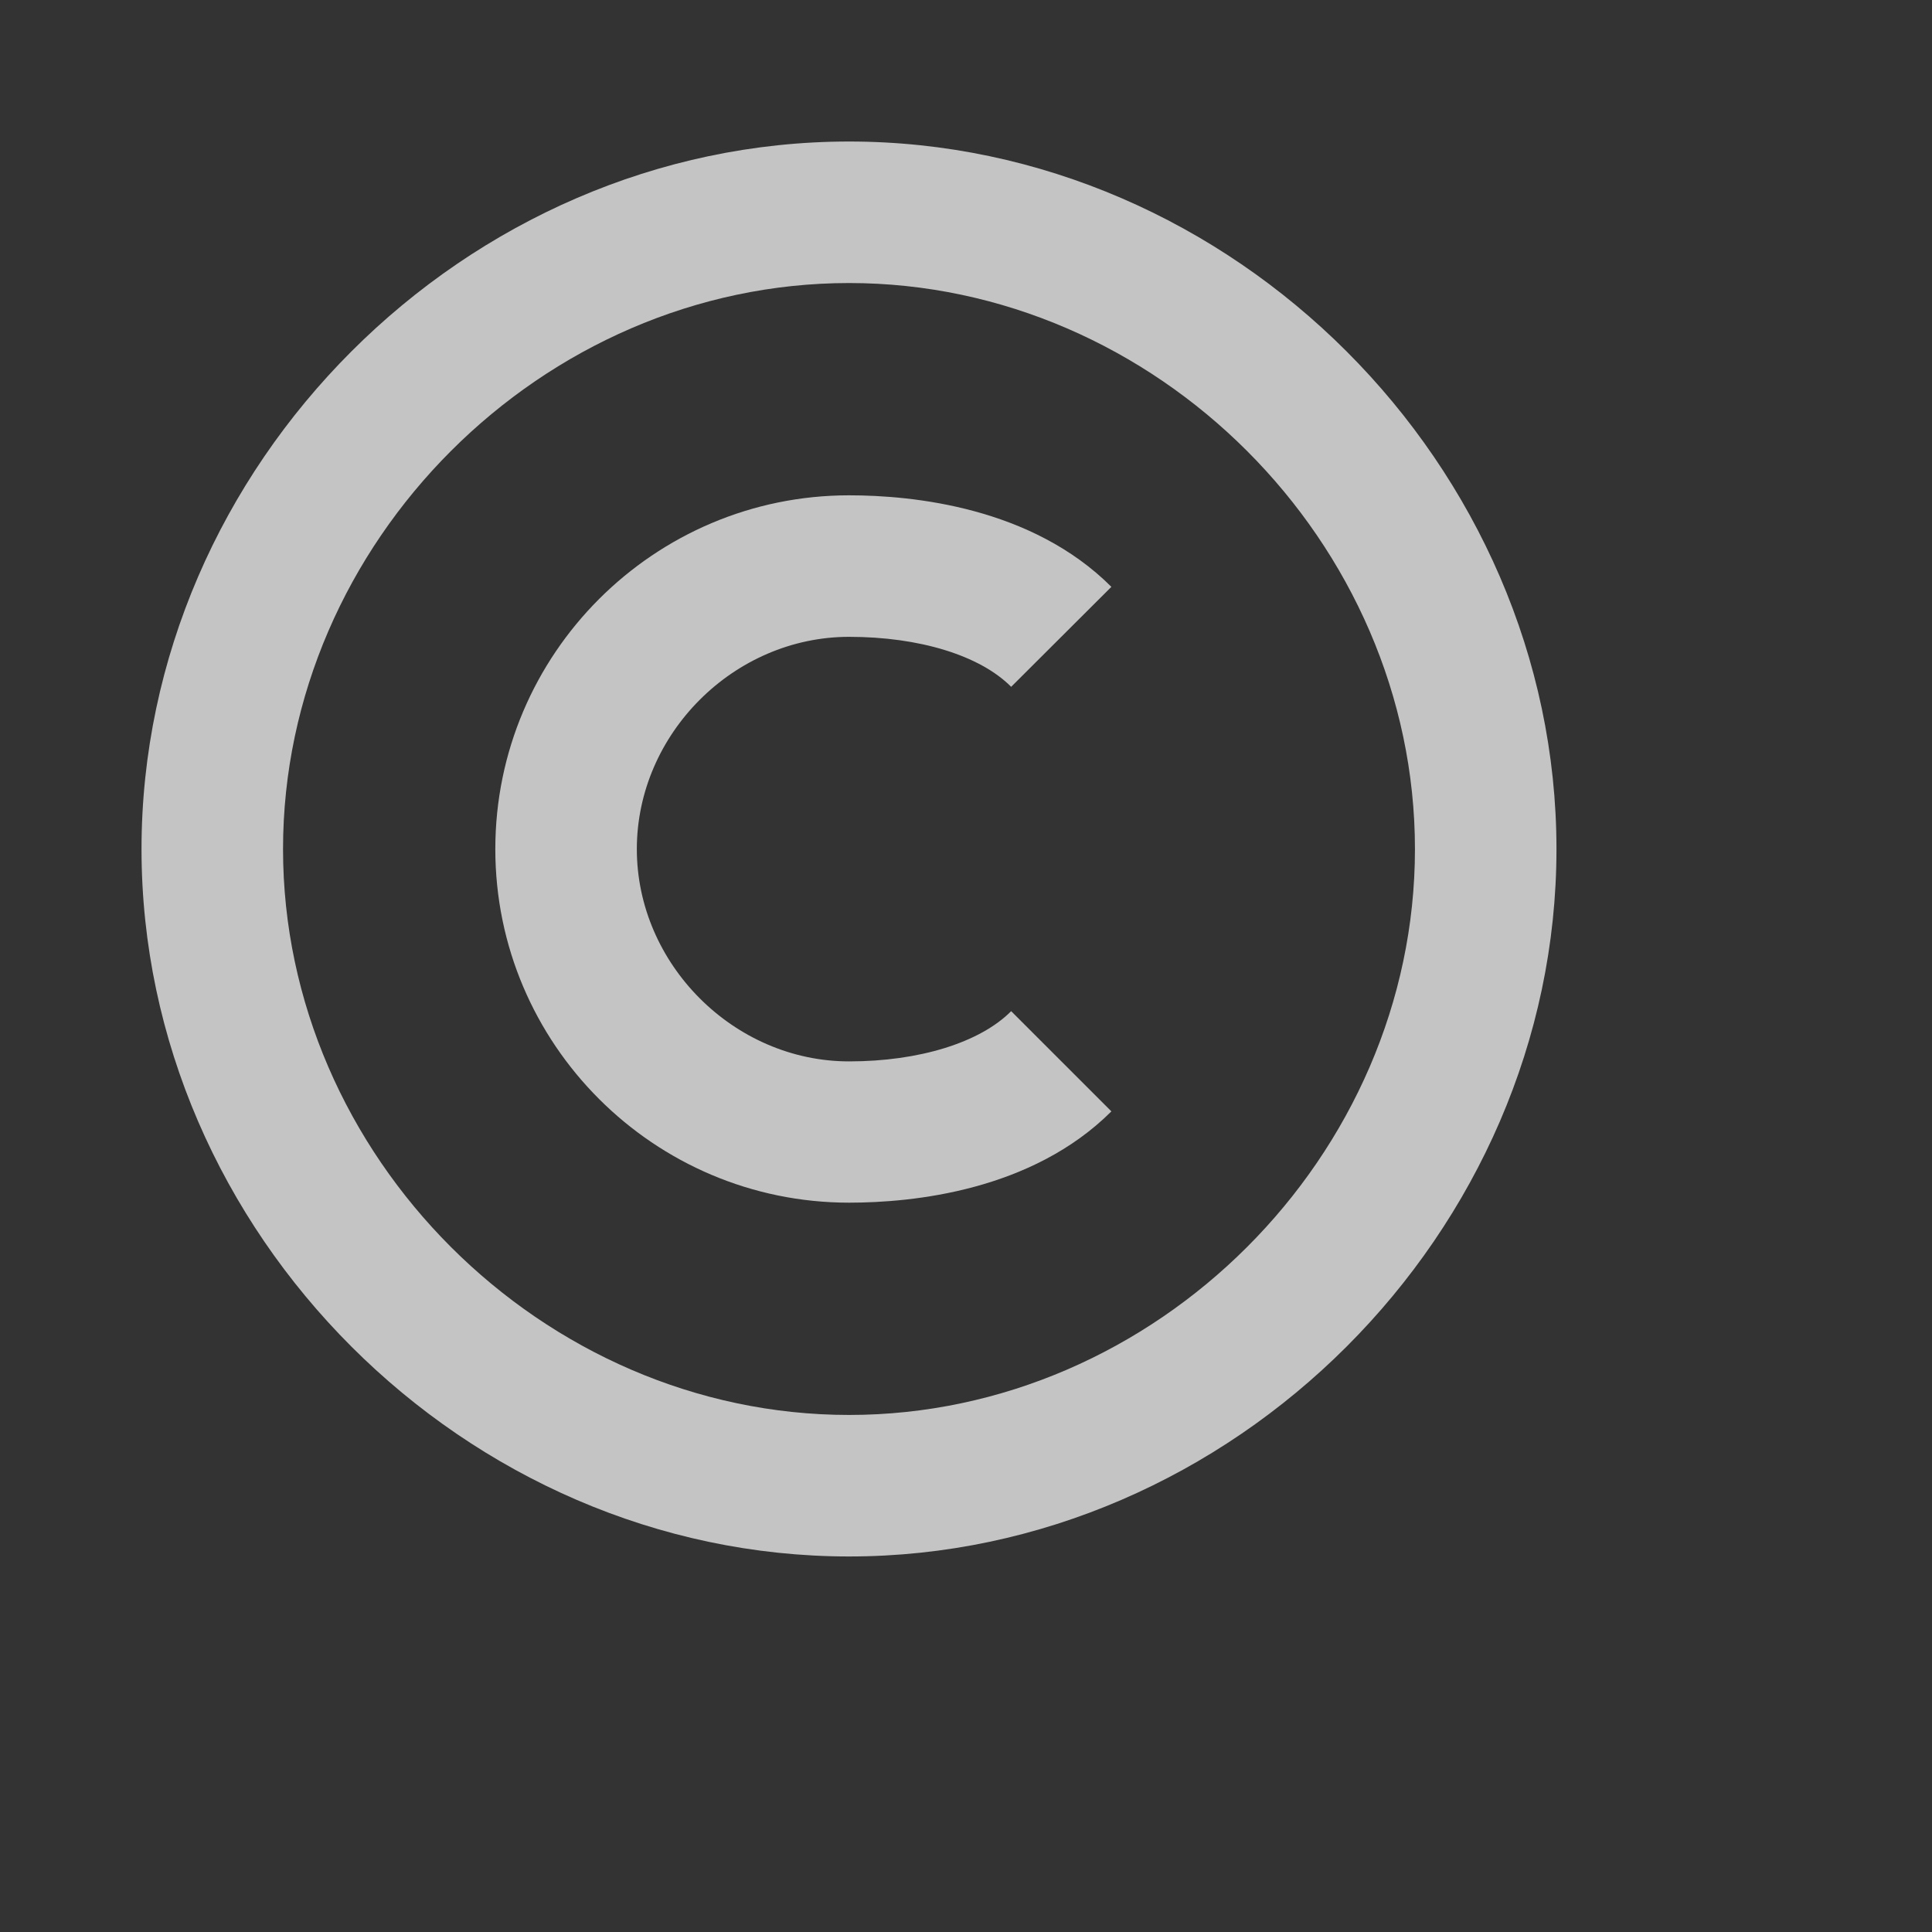 <?xml version="1.0" encoding="utf-8"?>
<svg xmlns="http://www.w3.org/2000/svg" fill="none" height="100%" overflow="visible" preserveAspectRatio="none" style="display: block;" viewBox="0 0 8 8" width="100%">
<rect x="0" y="0" width="8" height="8" fill="#333333" stroke="none"/>
<g id="bx:copyright">
<path d="M3.516 6.445C5.104 6.445 6.445 5.104 6.445 3.516C6.445 1.927 5.104 0.586 3.516 0.586C1.927 0.586 0.586 1.927 0.586 3.516C0.586 5.104 1.927 6.445 3.516 6.445ZM3.516 1.172C4.786 1.172 5.859 2.245 5.859 3.516C5.859 4.786 4.786 5.859 3.516 5.859C2.245 5.859 1.172 4.786 1.172 3.516C1.172 2.245 2.245 1.172 3.516 1.172Z" fill="white" fill-opacity="0.71" id="Vector"/>
<path d="M3.516 4.98C3.78 4.98 4.272 4.931 4.602 4.602L4.187 4.187C4.058 4.317 3.806 4.395 3.516 4.395C3.039 4.395 2.637 3.992 2.637 3.516C2.637 3.039 3.039 2.637 3.516 2.637C3.807 2.637 4.058 2.714 4.187 2.844L4.602 2.43C4.272 2.1 3.78 2.051 3.516 2.051C2.708 2.051 2.051 2.708 2.051 3.516C2.051 4.323 2.708 4.98 3.516 4.98Z" fill="white" fill-opacity="0.71" id="Vector_2"/>
</g>
</svg>
